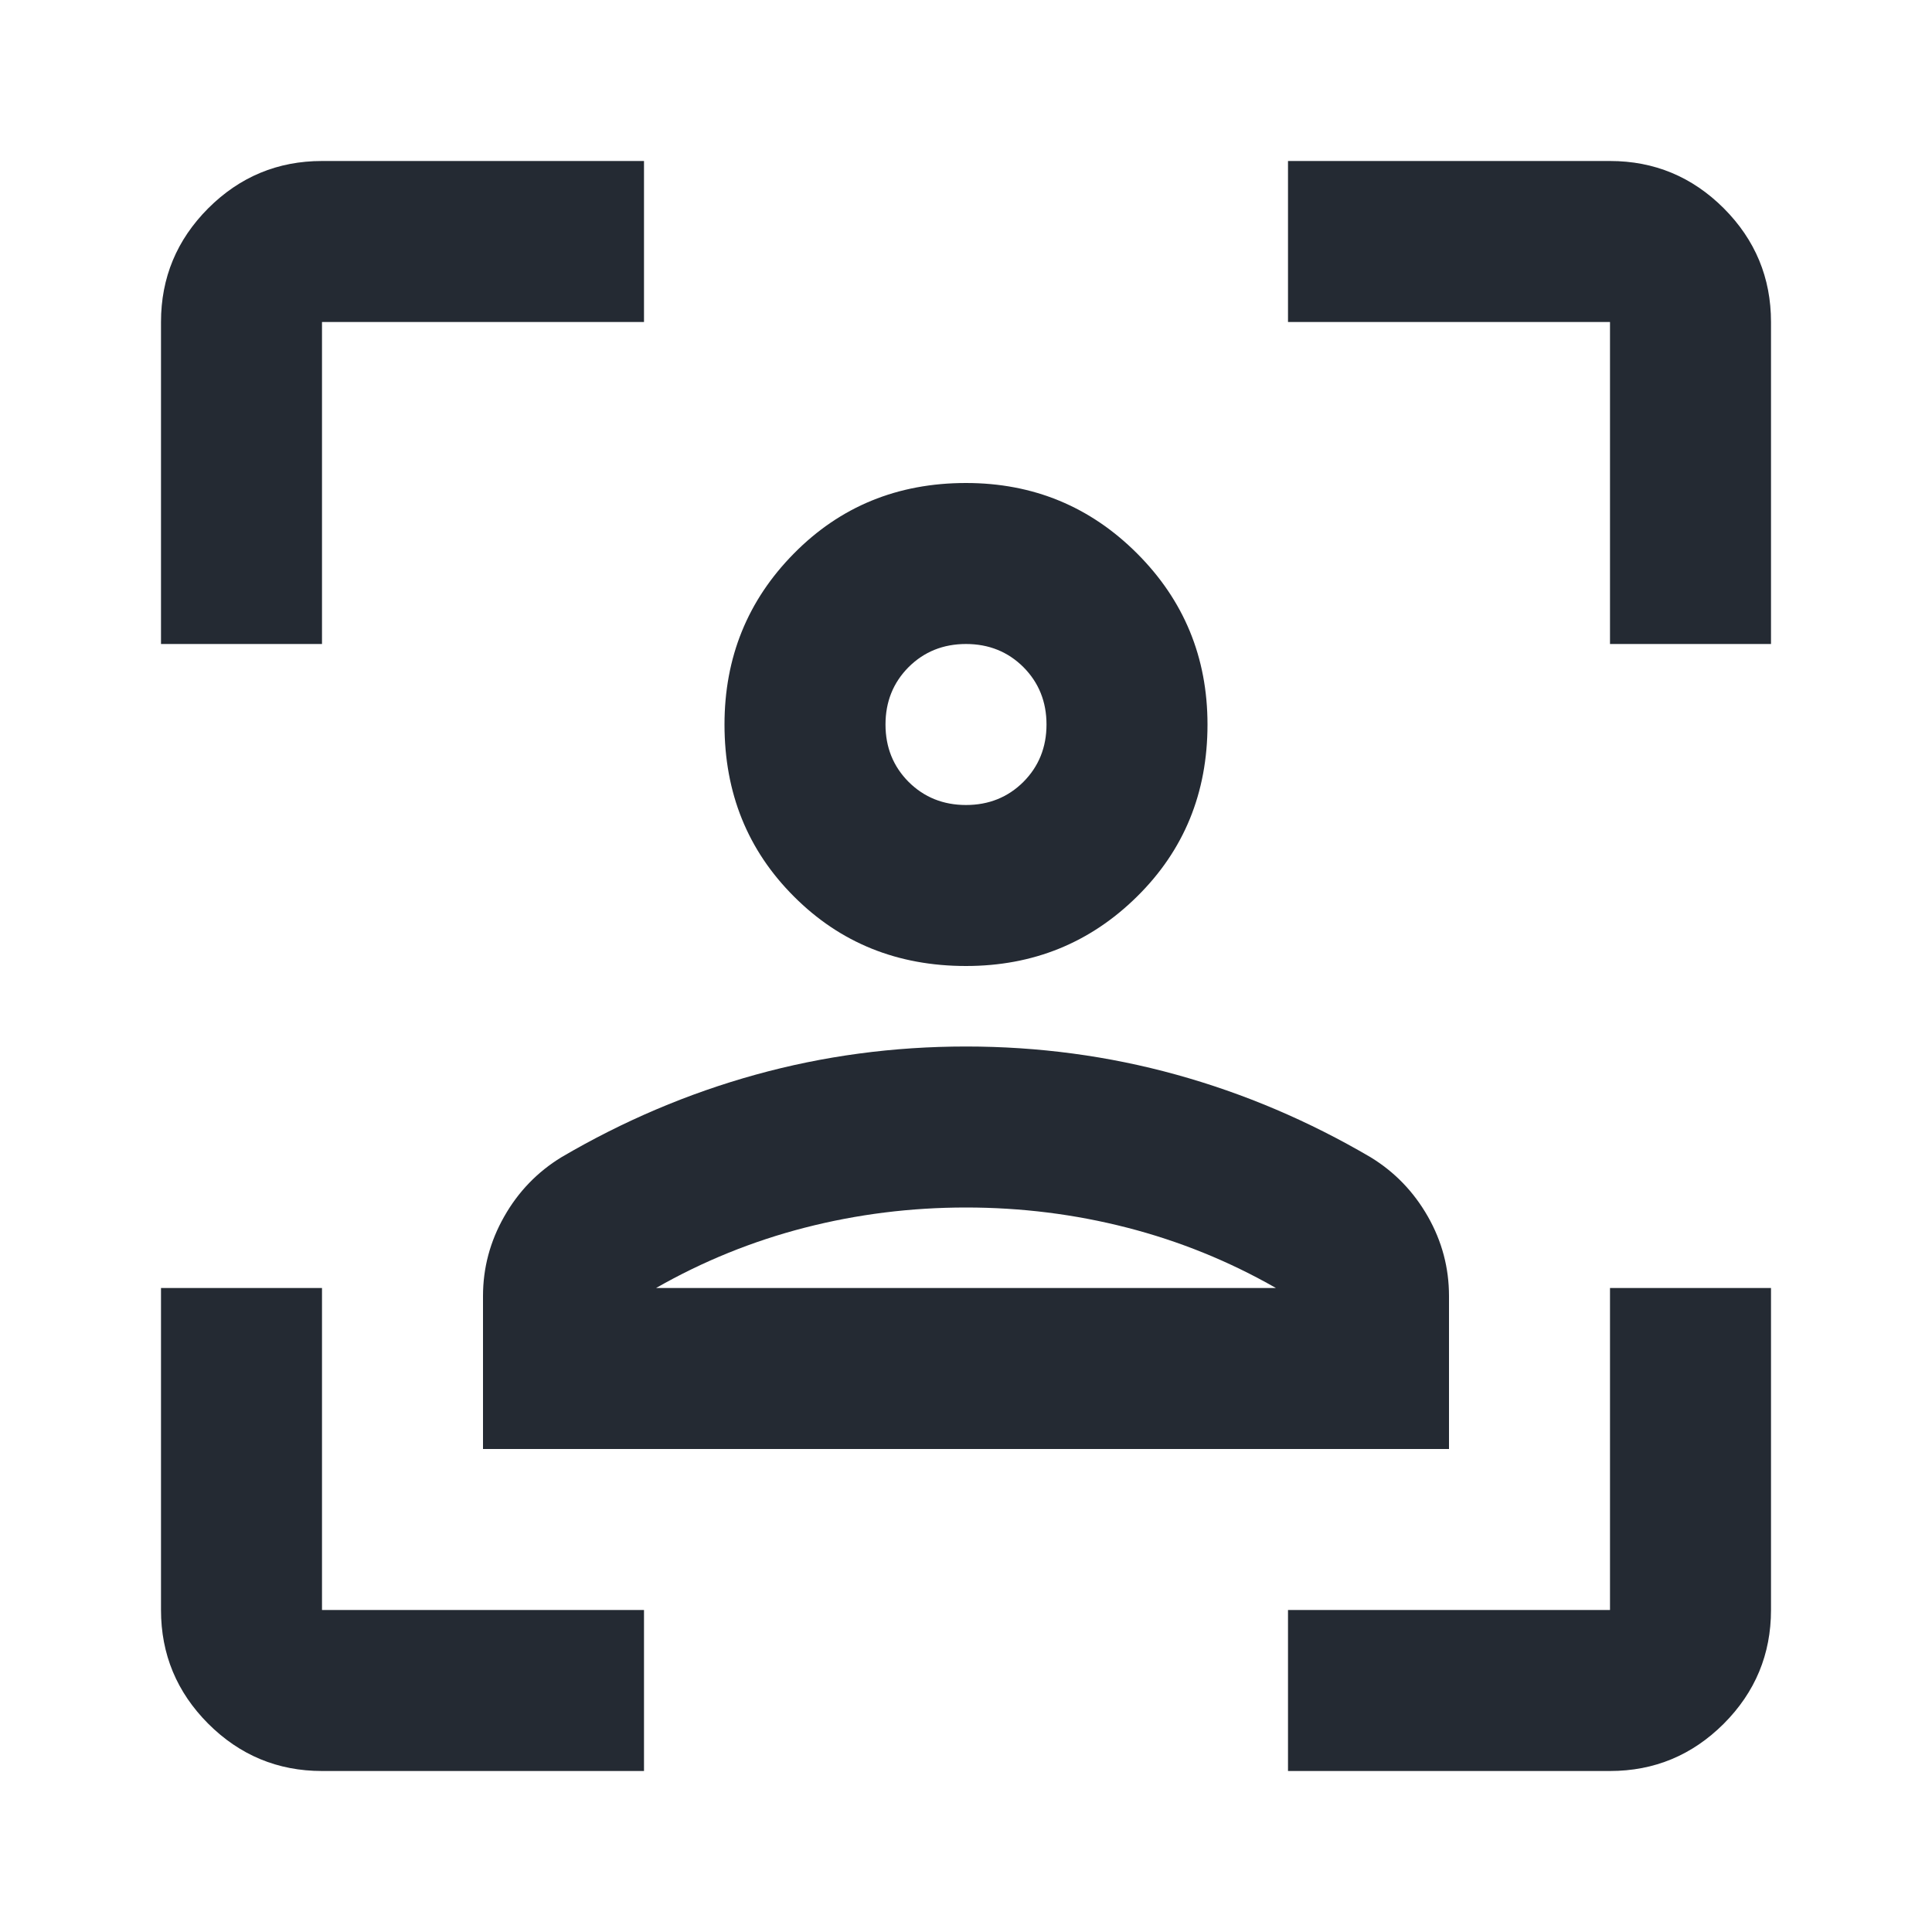 <svg width="24" height="24" viewBox="0 0 24 24" fill="none" xmlns="http://www.w3.org/2000/svg">
<mask id="mask0_403_164619" style="mask-type:alpha" maskUnits="userSpaceOnUse" x="0" y="0" width="24" height="24">
<rect width="24" height="24" fill="#D9D9D9"/>
</mask>
<g mask="url(#mask0_403_164619)">
<path d="M12 12C11.15 12 10.438 11.713 9.863 11.137C9.287 10.562 9 9.85 9 9C9 8.167 9.287 7.458 9.863 6.875C10.438 6.292 11.15 6 12 6C12.833 6 13.542 6.292 14.125 6.875C14.708 7.458 15 8.167 15 9C15 9.85 14.708 10.562 14.125 11.137C13.542 11.713 12.833 12 12 12ZM12 10C12.283 10 12.521 9.904 12.713 9.713C12.904 9.521 13 9.283 13 9C13 8.717 12.904 8.479 12.713 8.287C12.521 8.096 12.283 8 12 8C11.717 8 11.479 8.096 11.287 8.287C11.096 8.479 11 8.717 11 9C11 9.283 11.096 9.521 11.287 9.713C11.479 9.904 11.717 10 12 10ZM6 18V16.1C6 15.75 6.088 15.421 6.263 15.113C6.438 14.804 6.675 14.558 6.975 14.375C7.742 13.925 8.546 13.583 9.387 13.35C10.229 13.117 11.1 13 12 13C12.9 13 13.771 13.117 14.613 13.35C15.454 13.583 16.258 13.925 17.025 14.375C17.325 14.558 17.562 14.804 17.738 15.113C17.913 15.421 18 15.75 18 16.1V18H6ZM12 15C11.317 15 10.65 15.083 10 15.25C9.35 15.417 8.733 15.667 8.15 16H15.85C15.267 15.667 14.65 15.417 14 15.25C13.35 15.083 12.683 15 12 15ZM4 22C3.45 22 2.979 21.804 2.587 21.413C2.196 21.021 2 20.55 2 20V16H4V20H8V22H4ZM2 8V4C2 3.45 2.196 2.979 2.587 2.587C2.979 2.196 3.45 2 4 2H8V4H4V8H2ZM16 22V20H20V16H22V20C22 20.55 21.804 21.021 21.413 21.413C21.021 21.804 20.55 22 20 22H16ZM20 8V4H16V2H20C20.55 2 21.021 2.196 21.413 2.587C21.804 2.979 22 3.45 22 4V8H20Z" fill="#242A33"/>
</g>
</svg>
